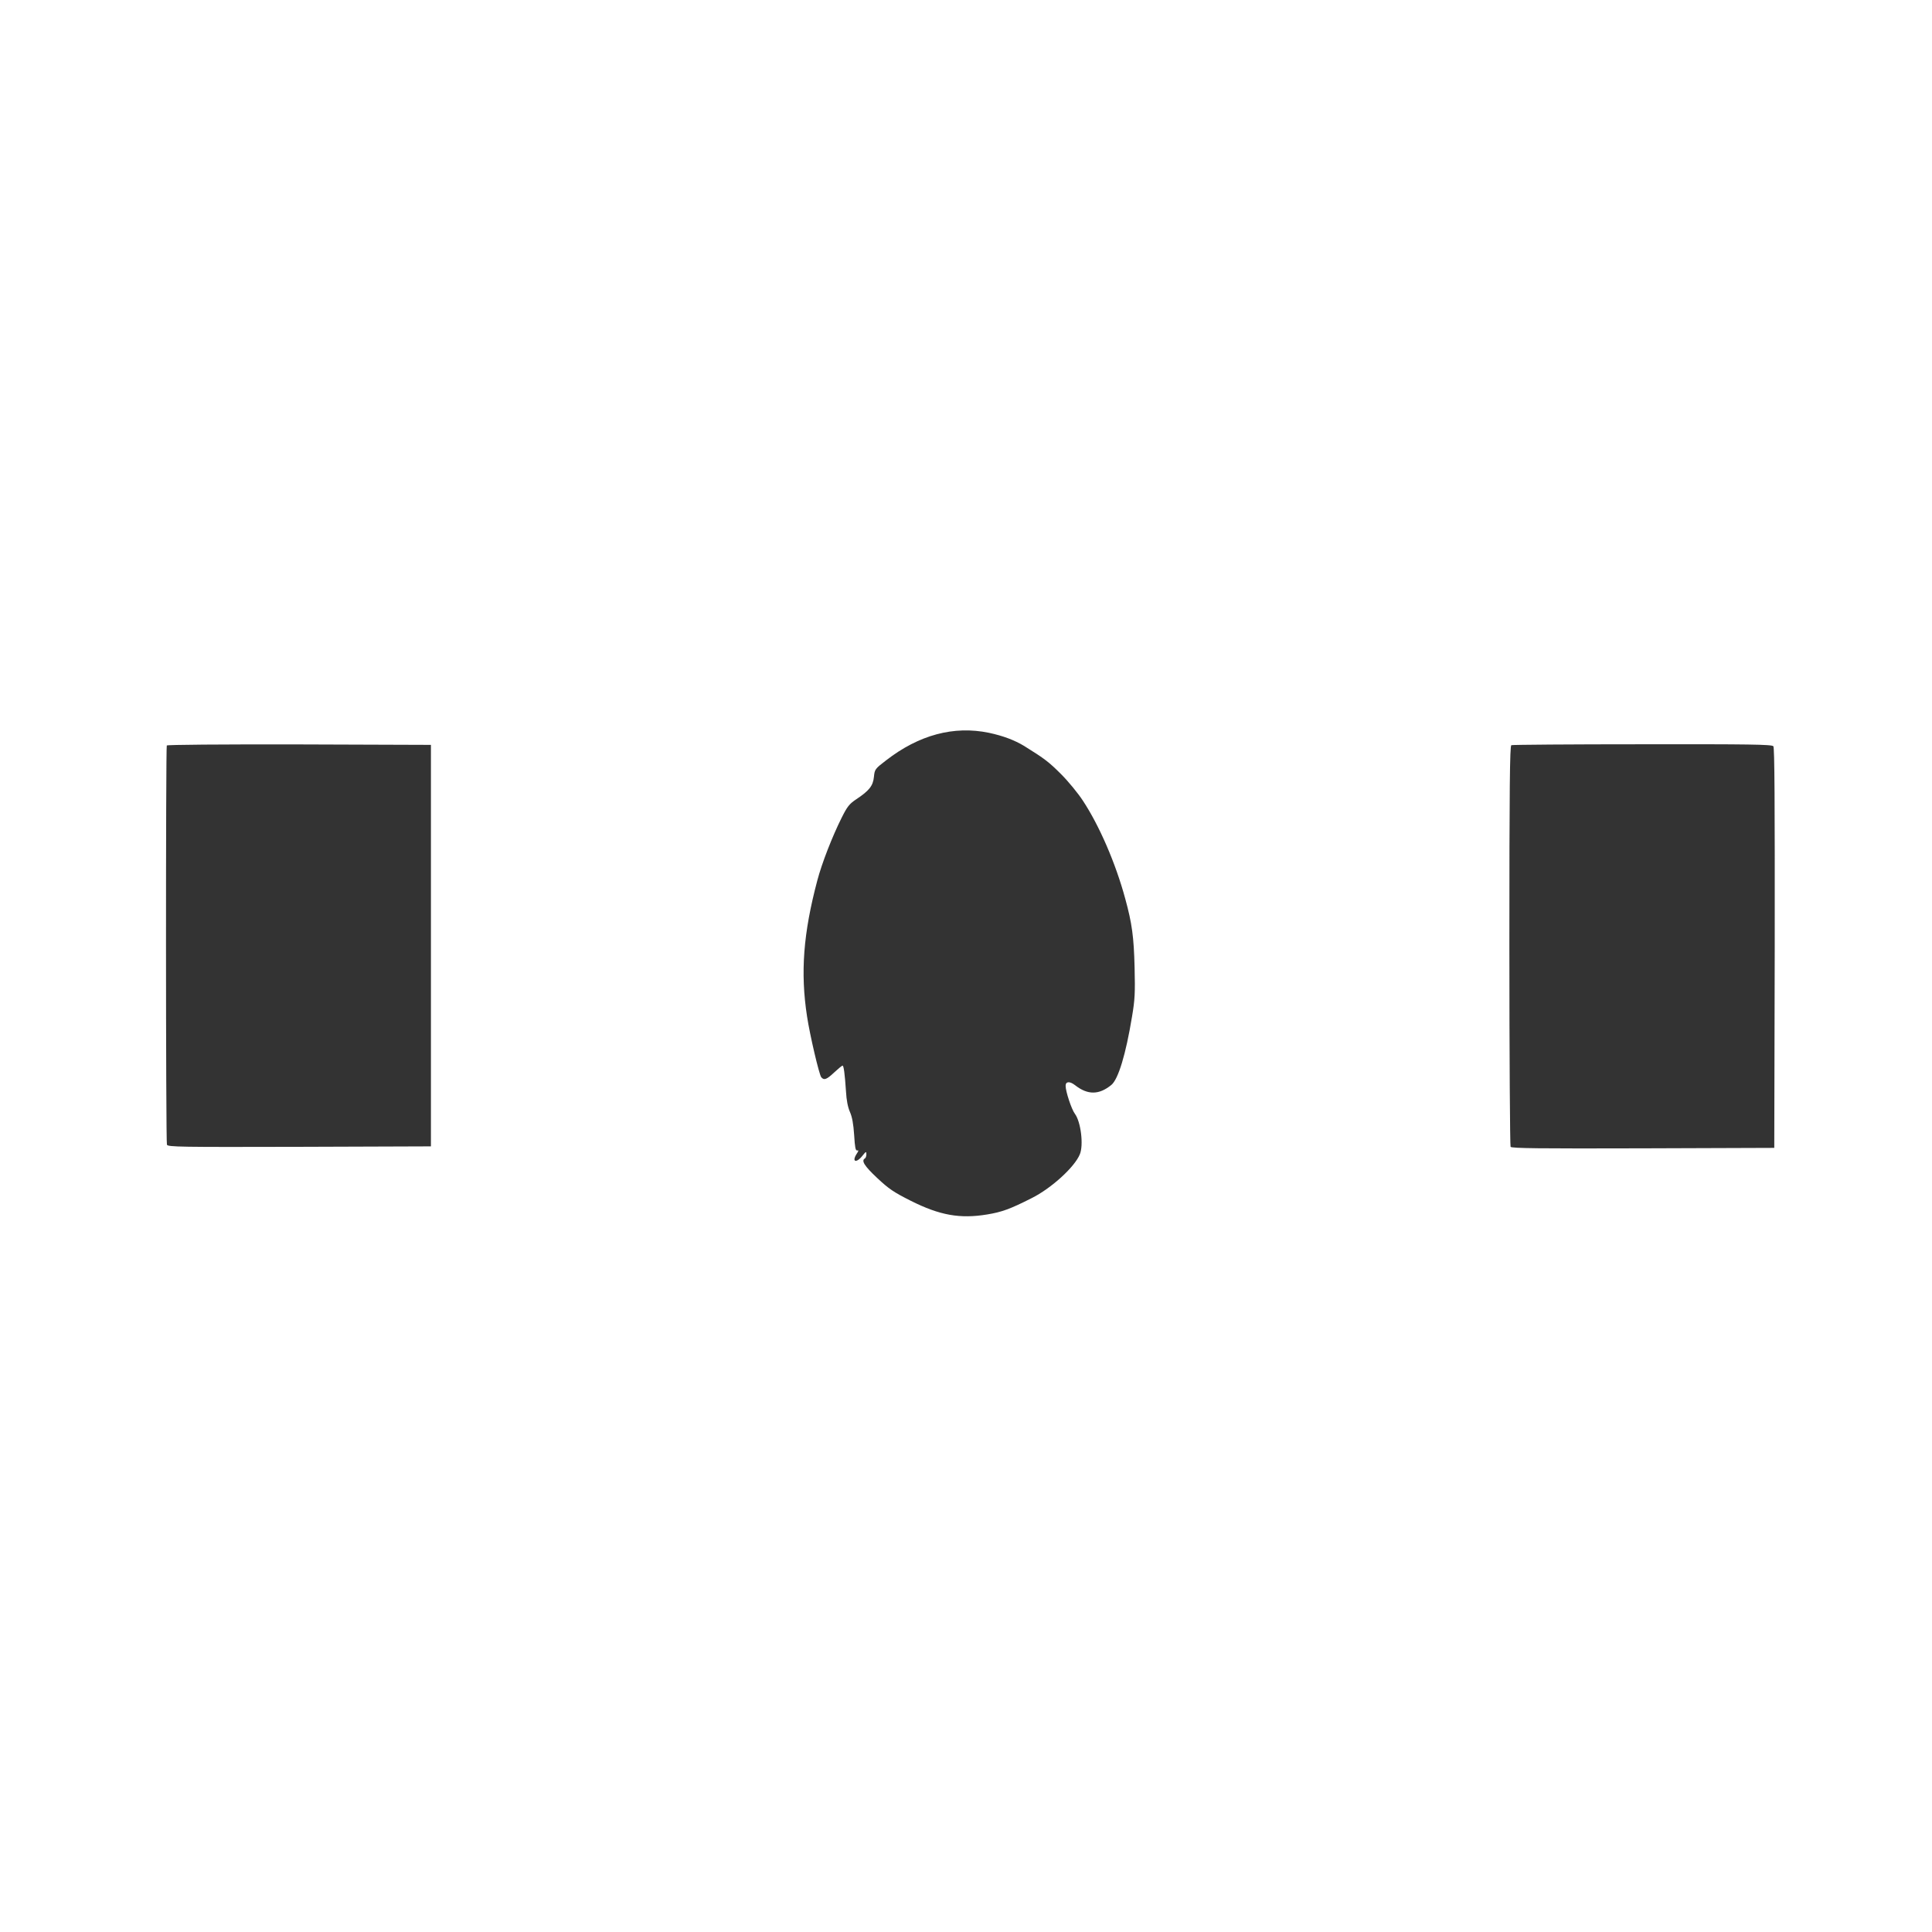 <?xml version="1.0" standalone="no"?>
<!DOCTYPE svg PUBLIC "-//W3C//DTD SVG 20010904//EN"
 "http://www.w3.org/TR/2001/REC-SVG-20010904/DTD/svg10.dtd">
<svg version="1.0" xmlns="http://www.w3.org/2000/svg"
 width="1280pt" height="1280pt" viewBox="0 0 1280 1280"
 preserveAspectRatio="xMidYMid meet">
<rect x="0" y="0" width="1280" height="1280" fill="#333333" stroke="none"/>
<g transform="translate(0,1280) scale(0.1,-0.1)"
fill="#ffffff" stroke="none">
<path d="M0 6400 l0 -6400 6400 0 6400 0 0 6400 0 6400 -6400 0 -6400 0 0
-6400z m6552 1545 c94 -20 170 -49 233 -87 137 -85 166 -108 245 -187 47 -47
112 -126 144 -175 109 -165 217 -414 281 -650 45 -164 57 -253 62 -456 4 -168
2 -213 -17 -325 -41 -250 -91 -415 -137 -453 -82 -67 -157 -67 -240 -2 -36 28
-63 26 -63 -4 0 -37 39 -156 62 -186 39 -53 58 -207 32 -268 -35 -85 -189
-225 -319 -290 -144 -73 -198 -92 -294 -108 -181 -30 -315 -6 -508 91 -113 57
-144 78 -222 151 -85 80 -106 114 -81 129 6 3 10 16 10 28 0 20 -3 19 -26 -10
-41 -52 -73 -41 -38 13 13 20 14 24 3 22 -11 -2 -15 20 -20 102 -5 74 -13 119
-28 153 -14 32 -23 79 -26 135 -8 119 -15 172 -23 172 -4 0 -29 -21 -55 -45
-50 -47 -67 -54 -86 -32 -14 18 -75 277 -94 402 -45 292 -25 552 68 902 30
114 99 291 161 415 37 74 51 92 96 122 86 57 112 89 118 149 5 50 7 53 80 109
219 170 450 231 682 183z m-3697 -1410 l0 -1330 -871 -3 c-791 -2 -872 -1
-878 14 -8 20 -8 2632 -1 2645 4 5 347 8 878 7 l872 -3 0 -1330z m8894 1321
c8 -10 10 -367 9 -1337 l-3 -1324 -869 -3 c-689 -2 -871 0 -878 10 -4 7 -8
608 -8 1335 0 1048 3 1322 13 1326 6 3 397 6 868 6 710 1 858 -1 868 -13z"/>
</g>
</svg>
